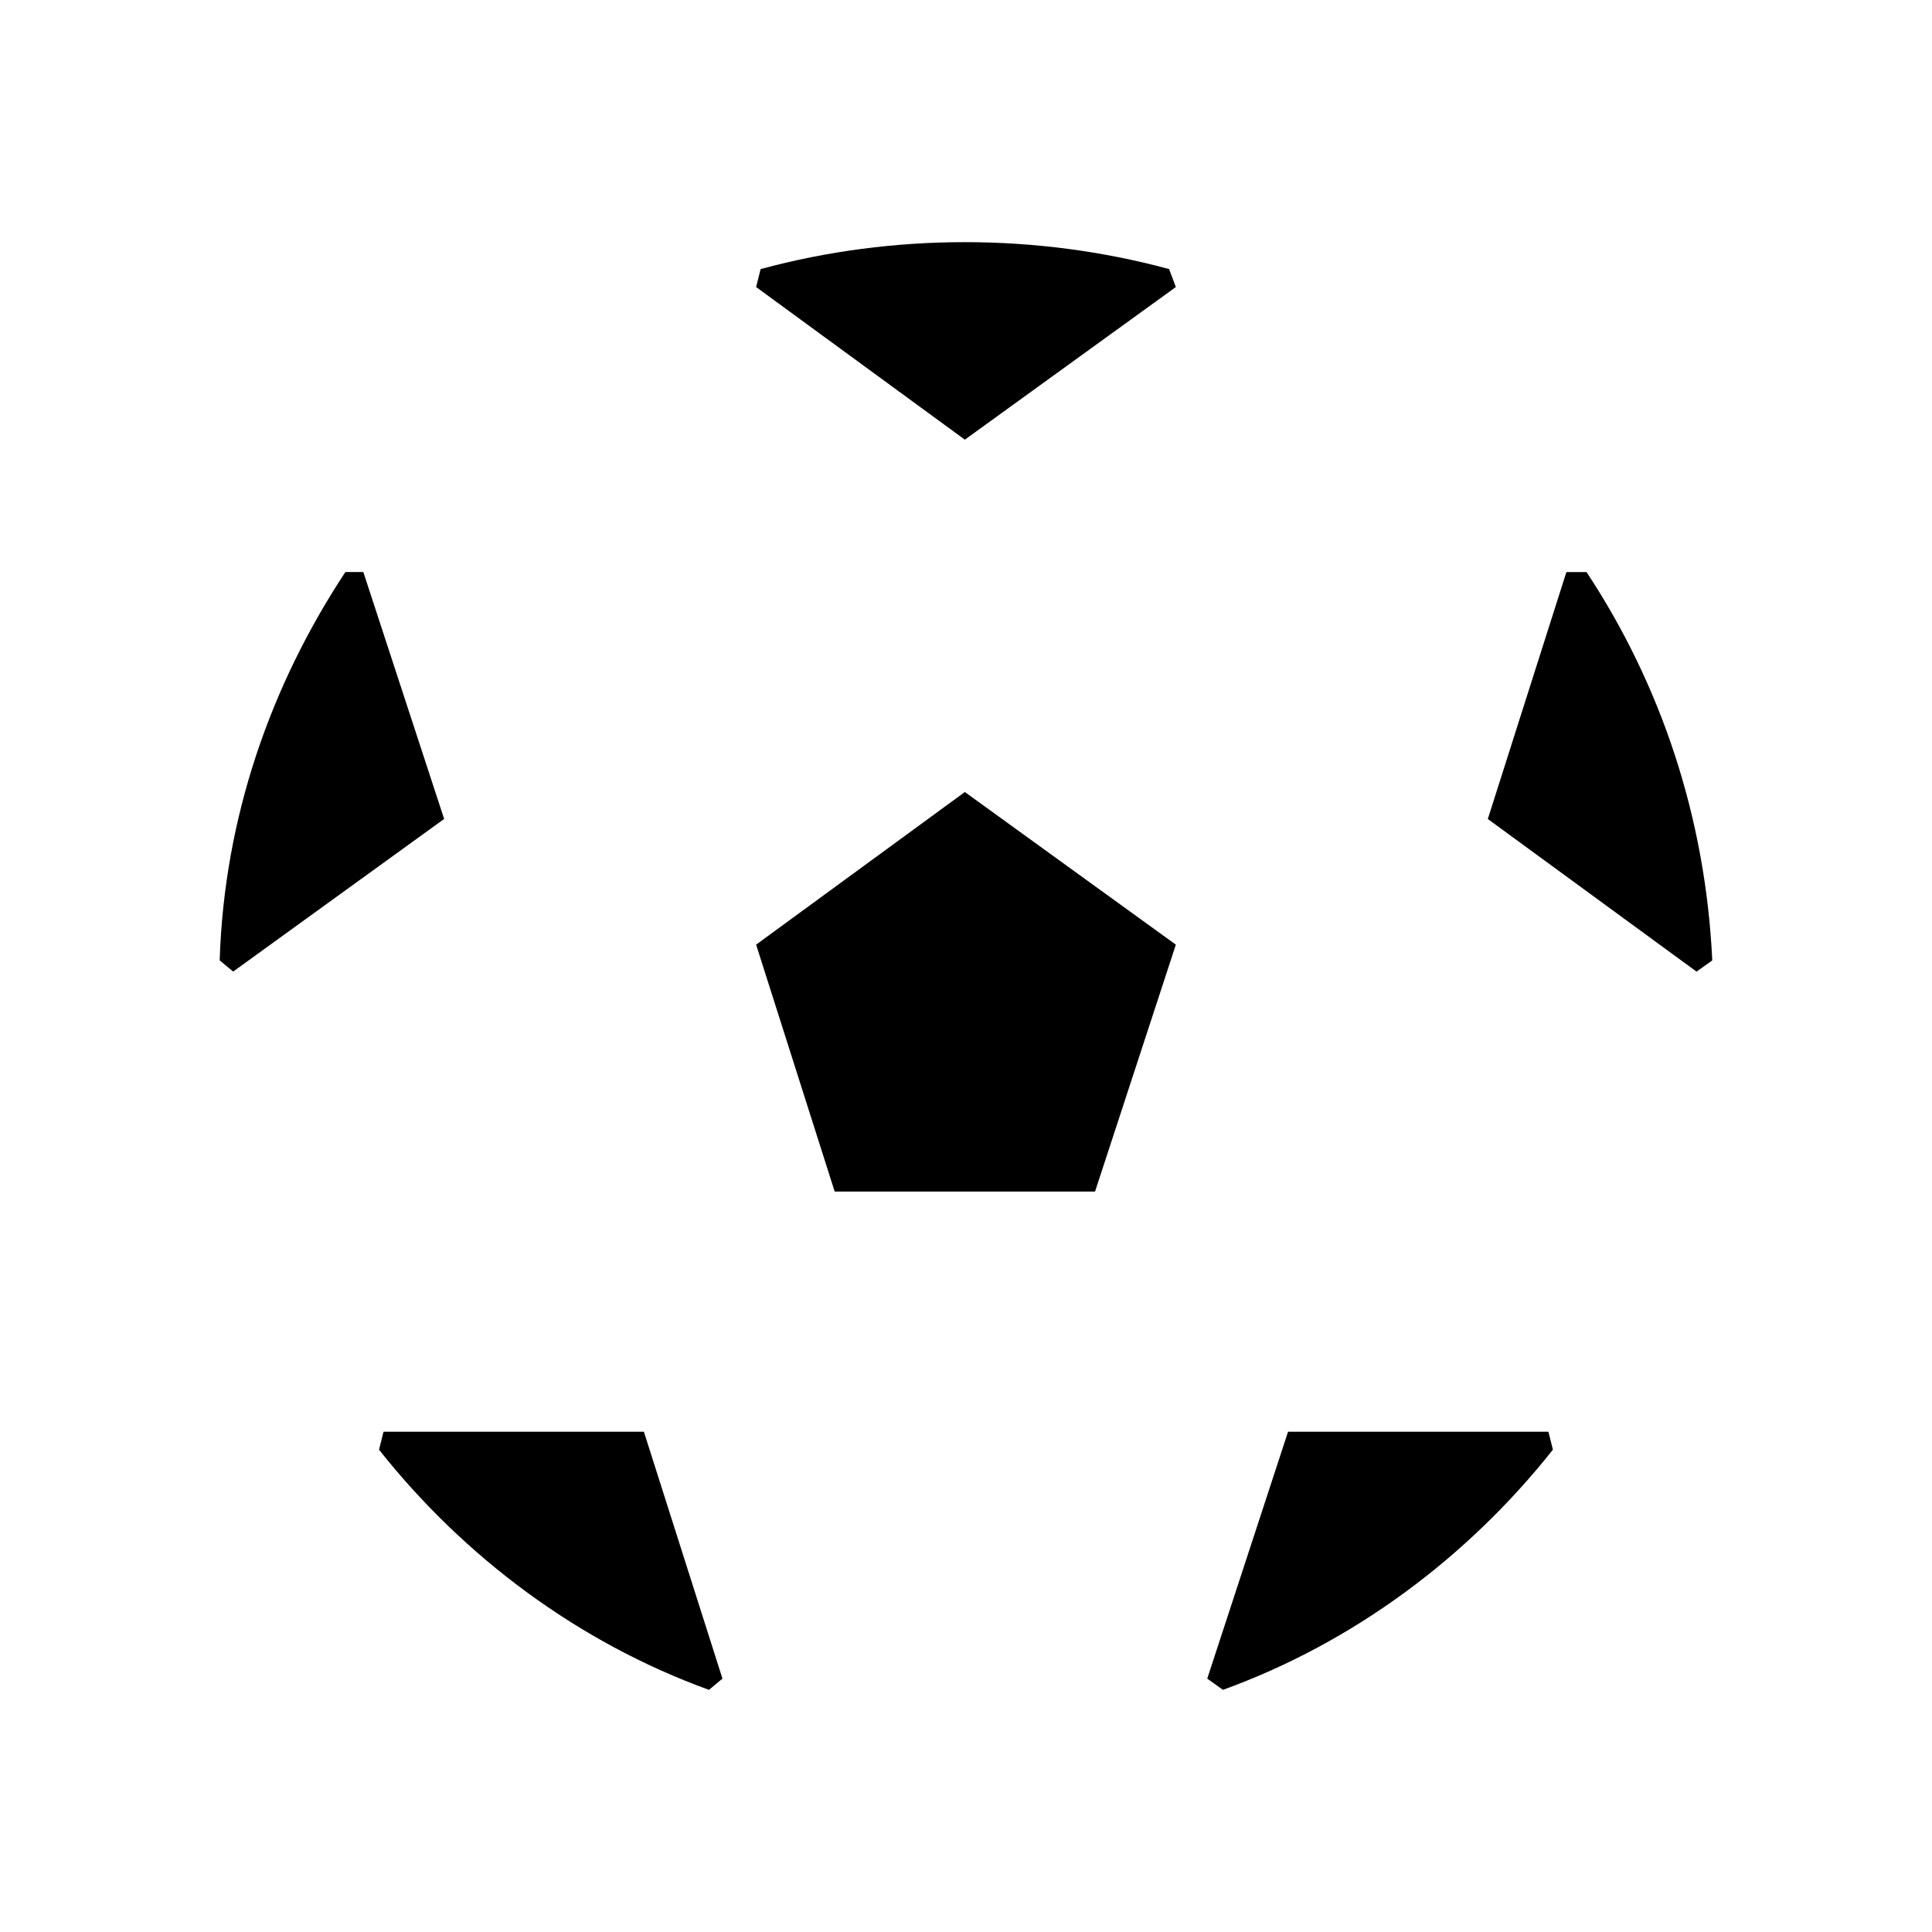 <?xml version="1.0" encoding="UTF-8"?>
<!-- Uploaded to: SVG Repo, www.svgrepo.com, Generator: SVG Repo Mixer Tools -->
<svg fill="#000000" width="800px" height="800px" version="1.1" viewBox="144 144 512 512" xmlns="http://www.w3.org/2000/svg">
 <path d="m345.57 215.31-1.191 4.758 55.316 40.449 55.914-40.449-1.785-4.758c-35.094-9.516-73.164-9.516-108.26 0zm218.89 80.301h-5.352l-20.82 65.43 55.316 40.449 4.164-2.973c-1.785-38.066-13.68-73.164-33.309-102.9zm-8.922 232.57-1.191-4.758h-69l-21.414 65.43 4.164 2.973c34.5-12.492 64.836-35.094 87.438-63.645zm-223.65 63.645 3.57-2.973-20.82-65.43h-69l-1.191 4.758c22.602 28.551 52.938 51.152 87.438 63.645zm-129.67-193.32 3.57 2.973 55.914-40.449-21.414-65.43h-4.758c-19.629 29.742-32.121 64.836-33.309 102.9zm253.39-4.164-55.914-40.449-55.316 40.449 20.82 65.43h69l21.414-65.43z"/>
</svg>